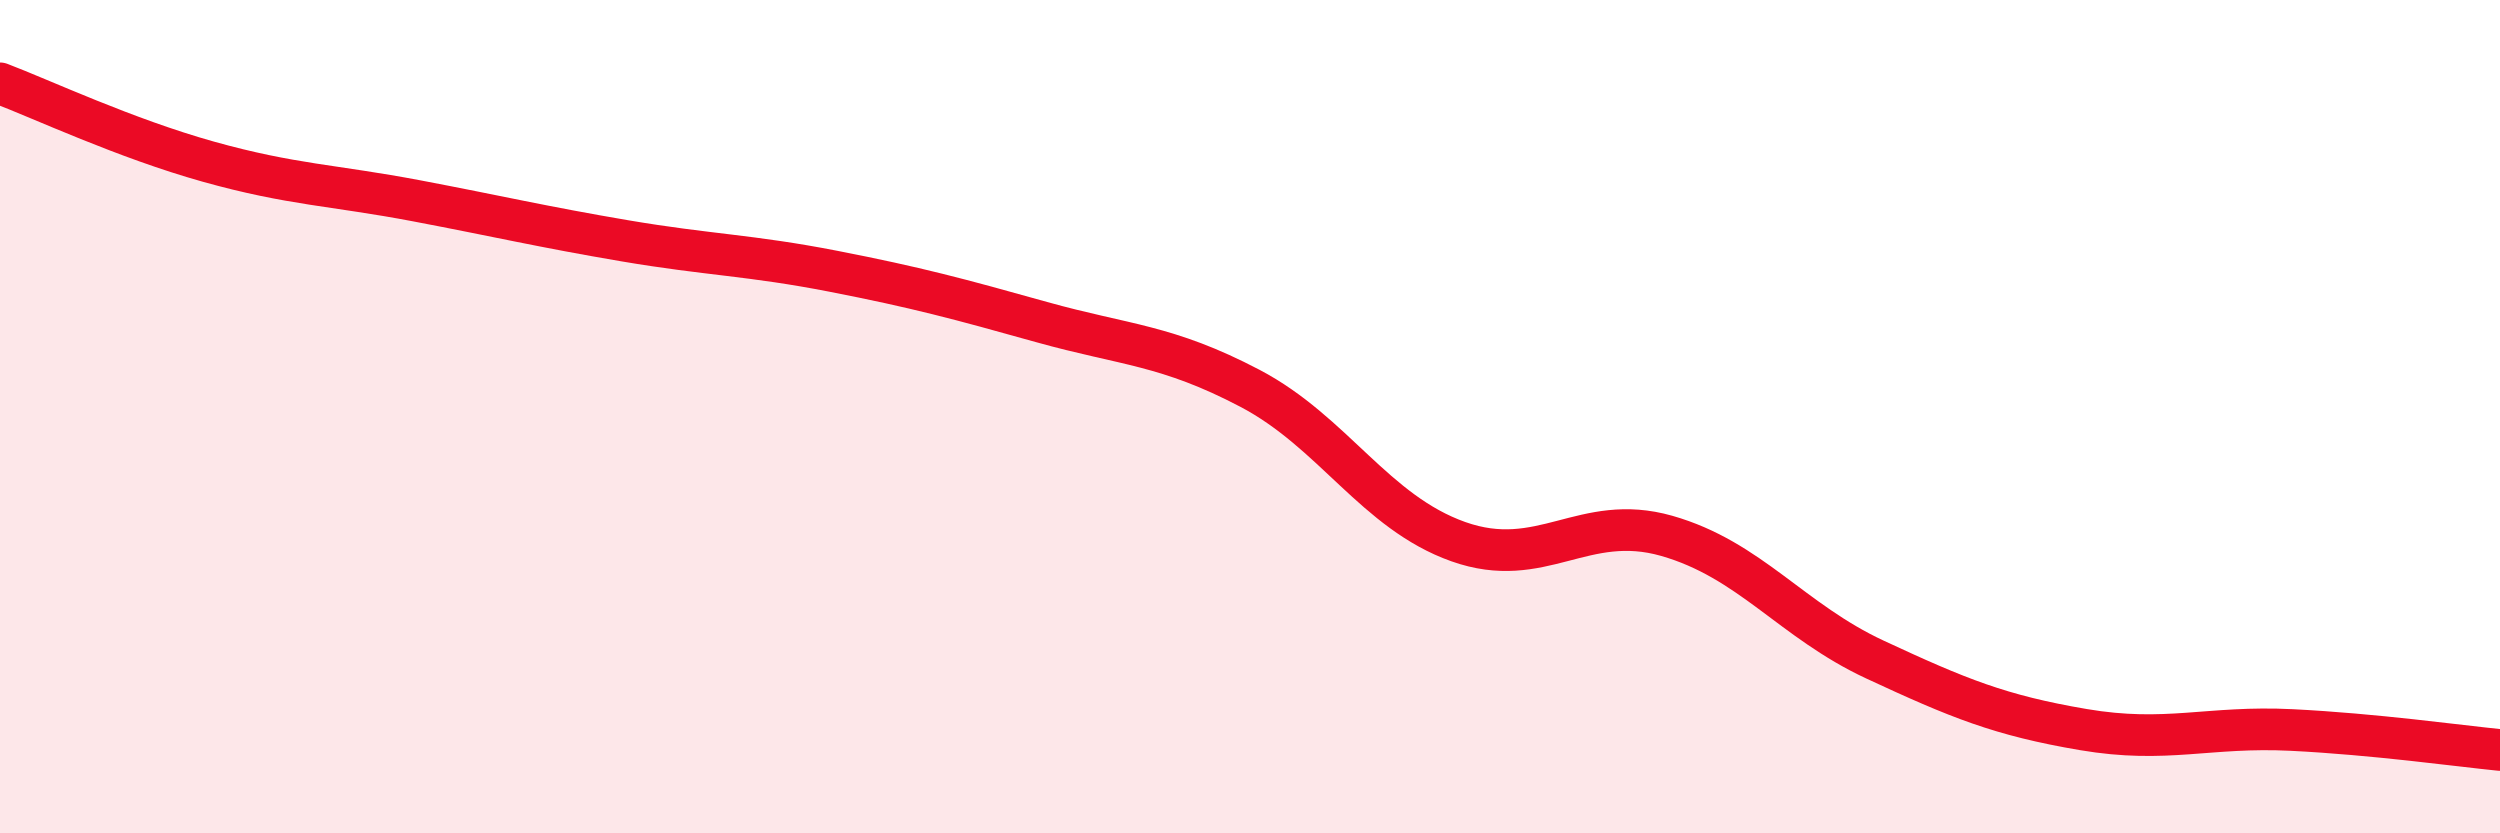 
    <svg width="60" height="20" viewBox="0 0 60 20" xmlns="http://www.w3.org/2000/svg">
      <path
        d="M 0,2 C 1,2.38 3,3.32 5,3.88 C 7,4.44 8,4.44 10,4.82 C 12,5.2 13,5.44 15,5.78 C 17,6.12 18,6.12 20,6.51 C 22,6.9 23,7.17 25,7.73 C 27,8.29 28,8.27 30,9.32 C 32,10.37 33,12.29 35,13 C 37,13.71 38,12.29 40,12.86 C 42,13.43 43,14.9 45,15.83 C 47,16.76 48,17.17 50,17.51 C 52,17.85 53,17.42 55,17.52 C 57,17.62 59,17.9 60,18L60 20L0 20Z"
        fill="#EB0A25"
        opacity="0.1"
        stroke-linecap="round"
        stroke-linejoin="round"
      />
      <path
        d="M 0,2 C 1,2.38 3,3.32 5,3.88 C 7,4.44 8,4.44 10,4.82 C 12,5.2 13,5.44 15,5.78 C 17,6.12 18,6.12 20,6.51 C 22,6.9 23,7.17 25,7.73 C 27,8.29 28,8.27 30,9.32 C 32,10.37 33,12.29 35,13 C 37,13.71 38,12.29 40,12.86 C 42,13.43 43,14.9 45,15.83 C 47,16.76 48,17.17 50,17.51 C 52,17.85 53,17.42 55,17.52 C 57,17.62 59,17.9 60,18"
        stroke="#EB0A25"
        stroke-width="1"
        fill="none"
        stroke-linecap="round"
        stroke-linejoin="round"
      />
    </svg>
  
